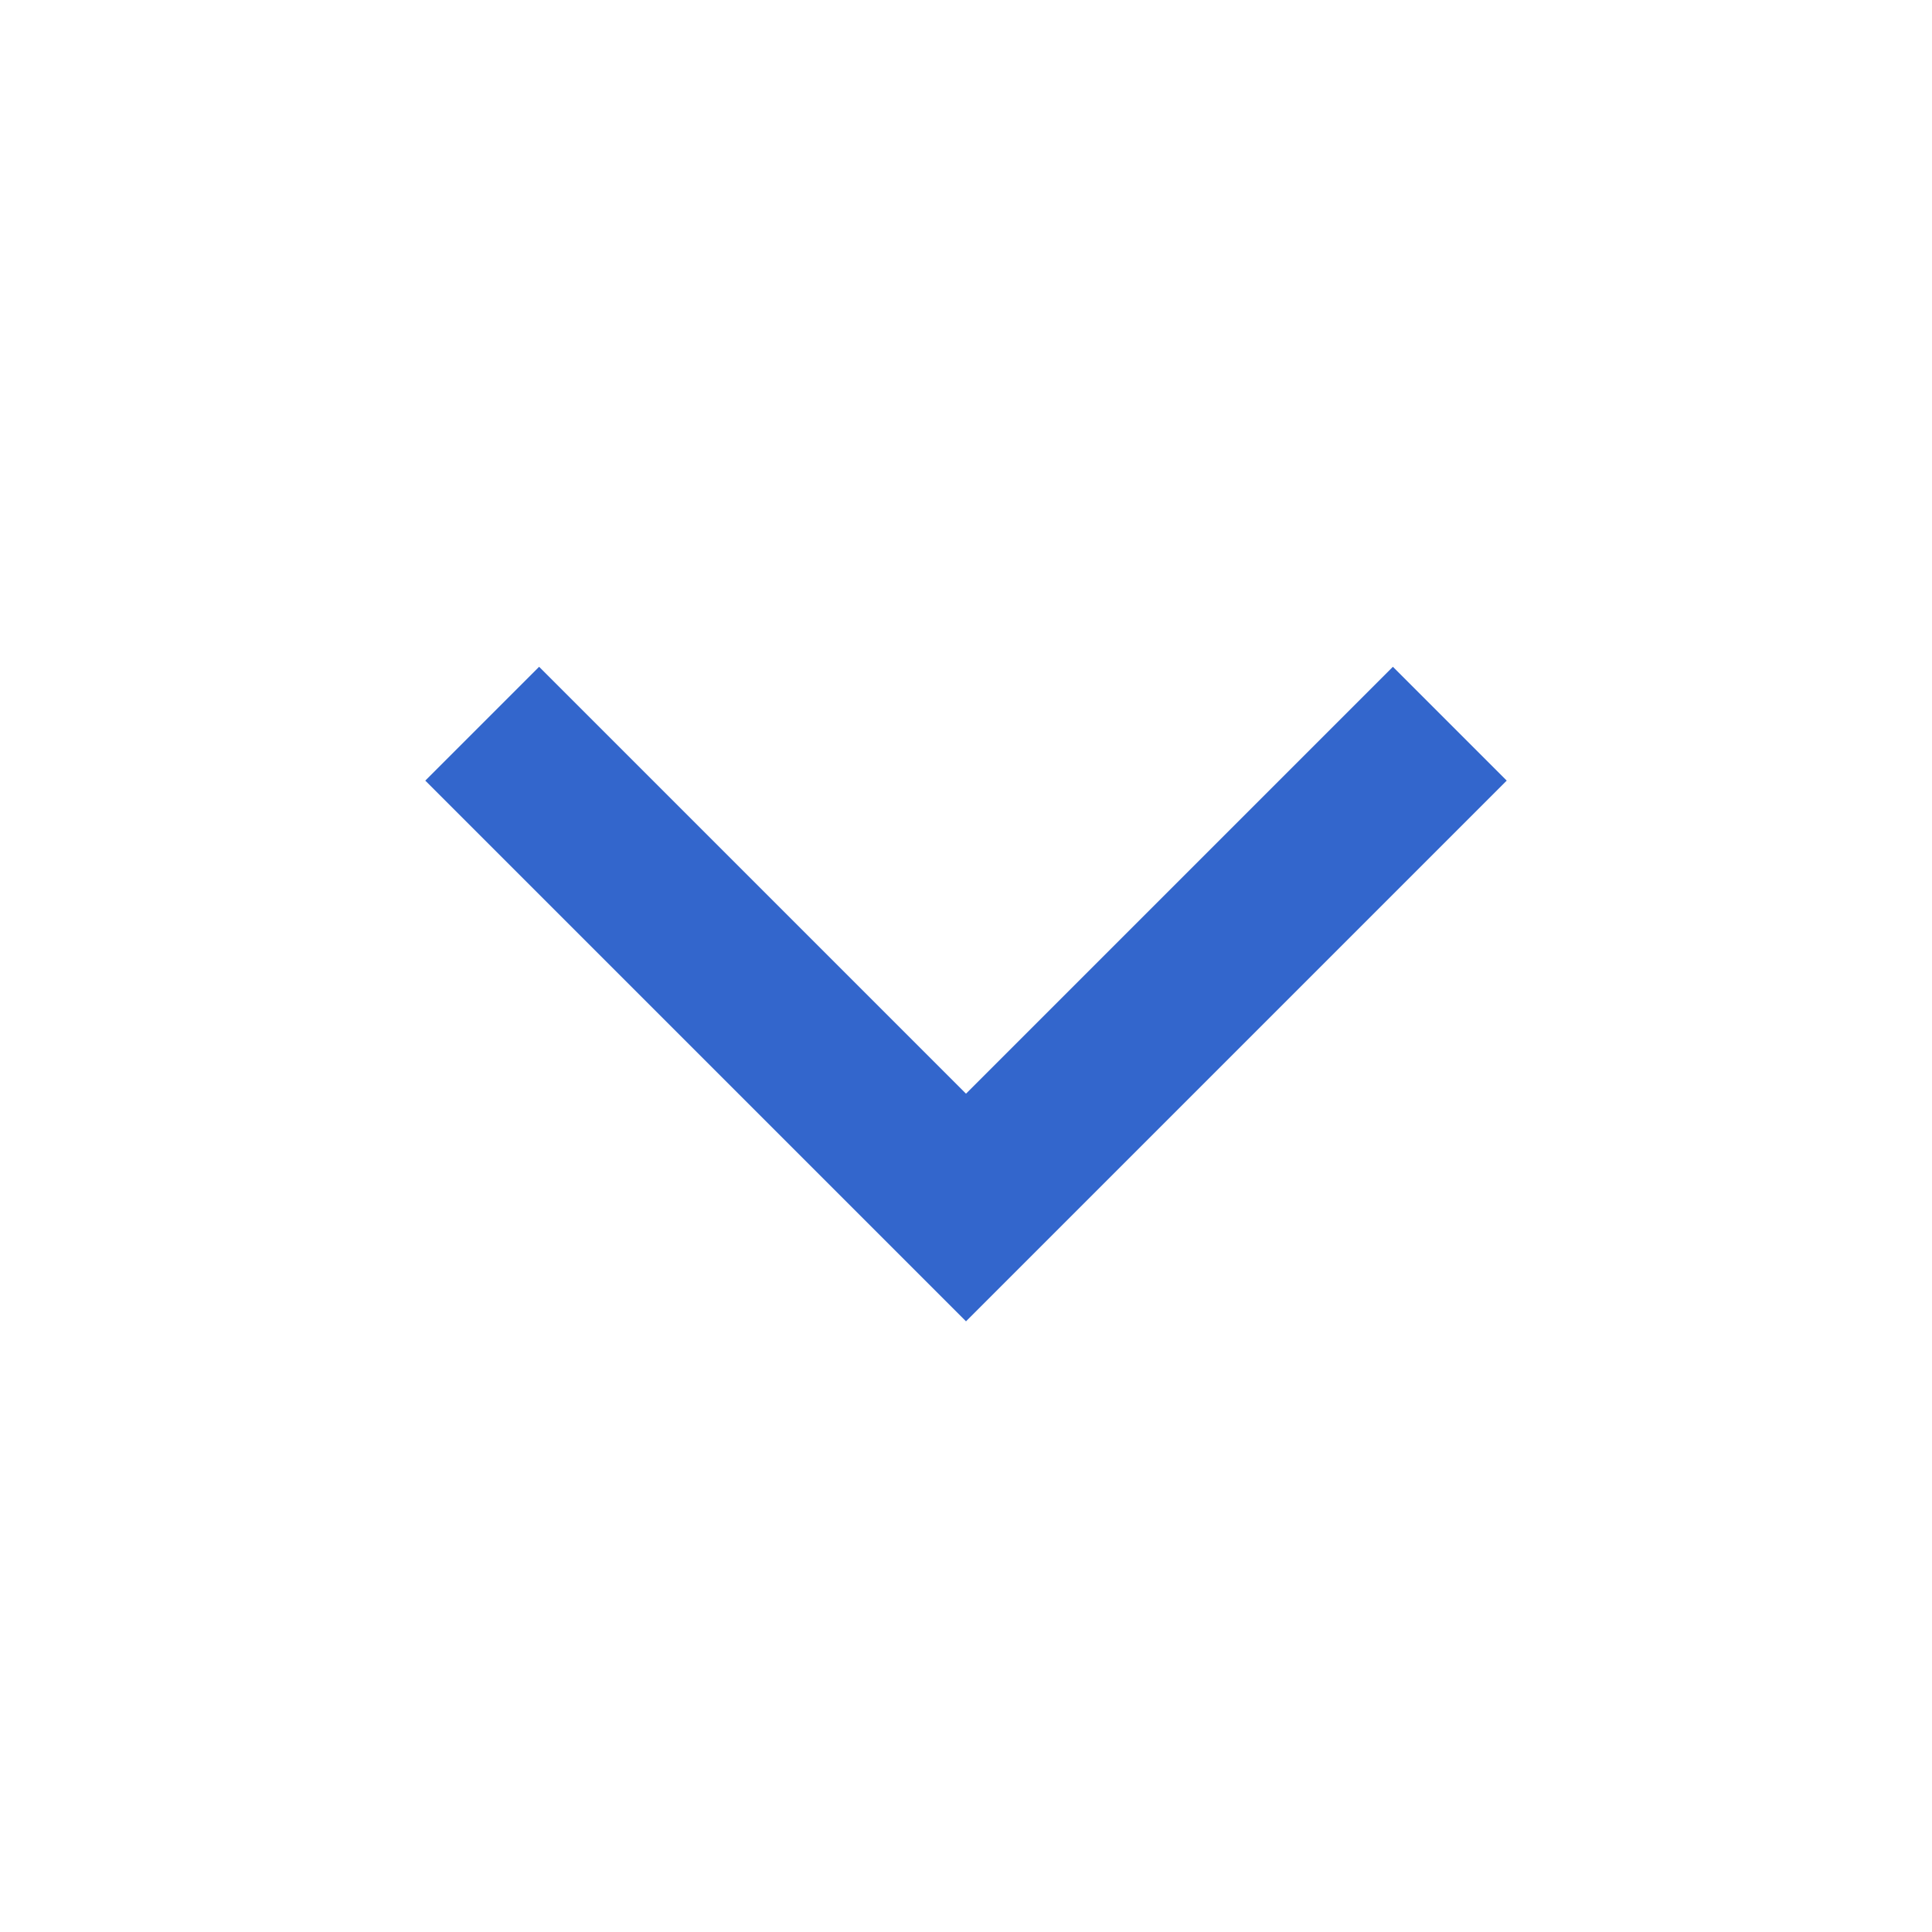 <?xml version="1.0" encoding="UTF-8"?>
<svg xmlns="http://www.w3.org/2000/svg" width="24" height="24" viewBox="0 0 24 24"><g fill="#36c">
	<path d="M17.303 8.283L12 13.586 6.697 8.283 5.283 9.697 12 16.414l6.717-6.717z"/>
</g></svg>
